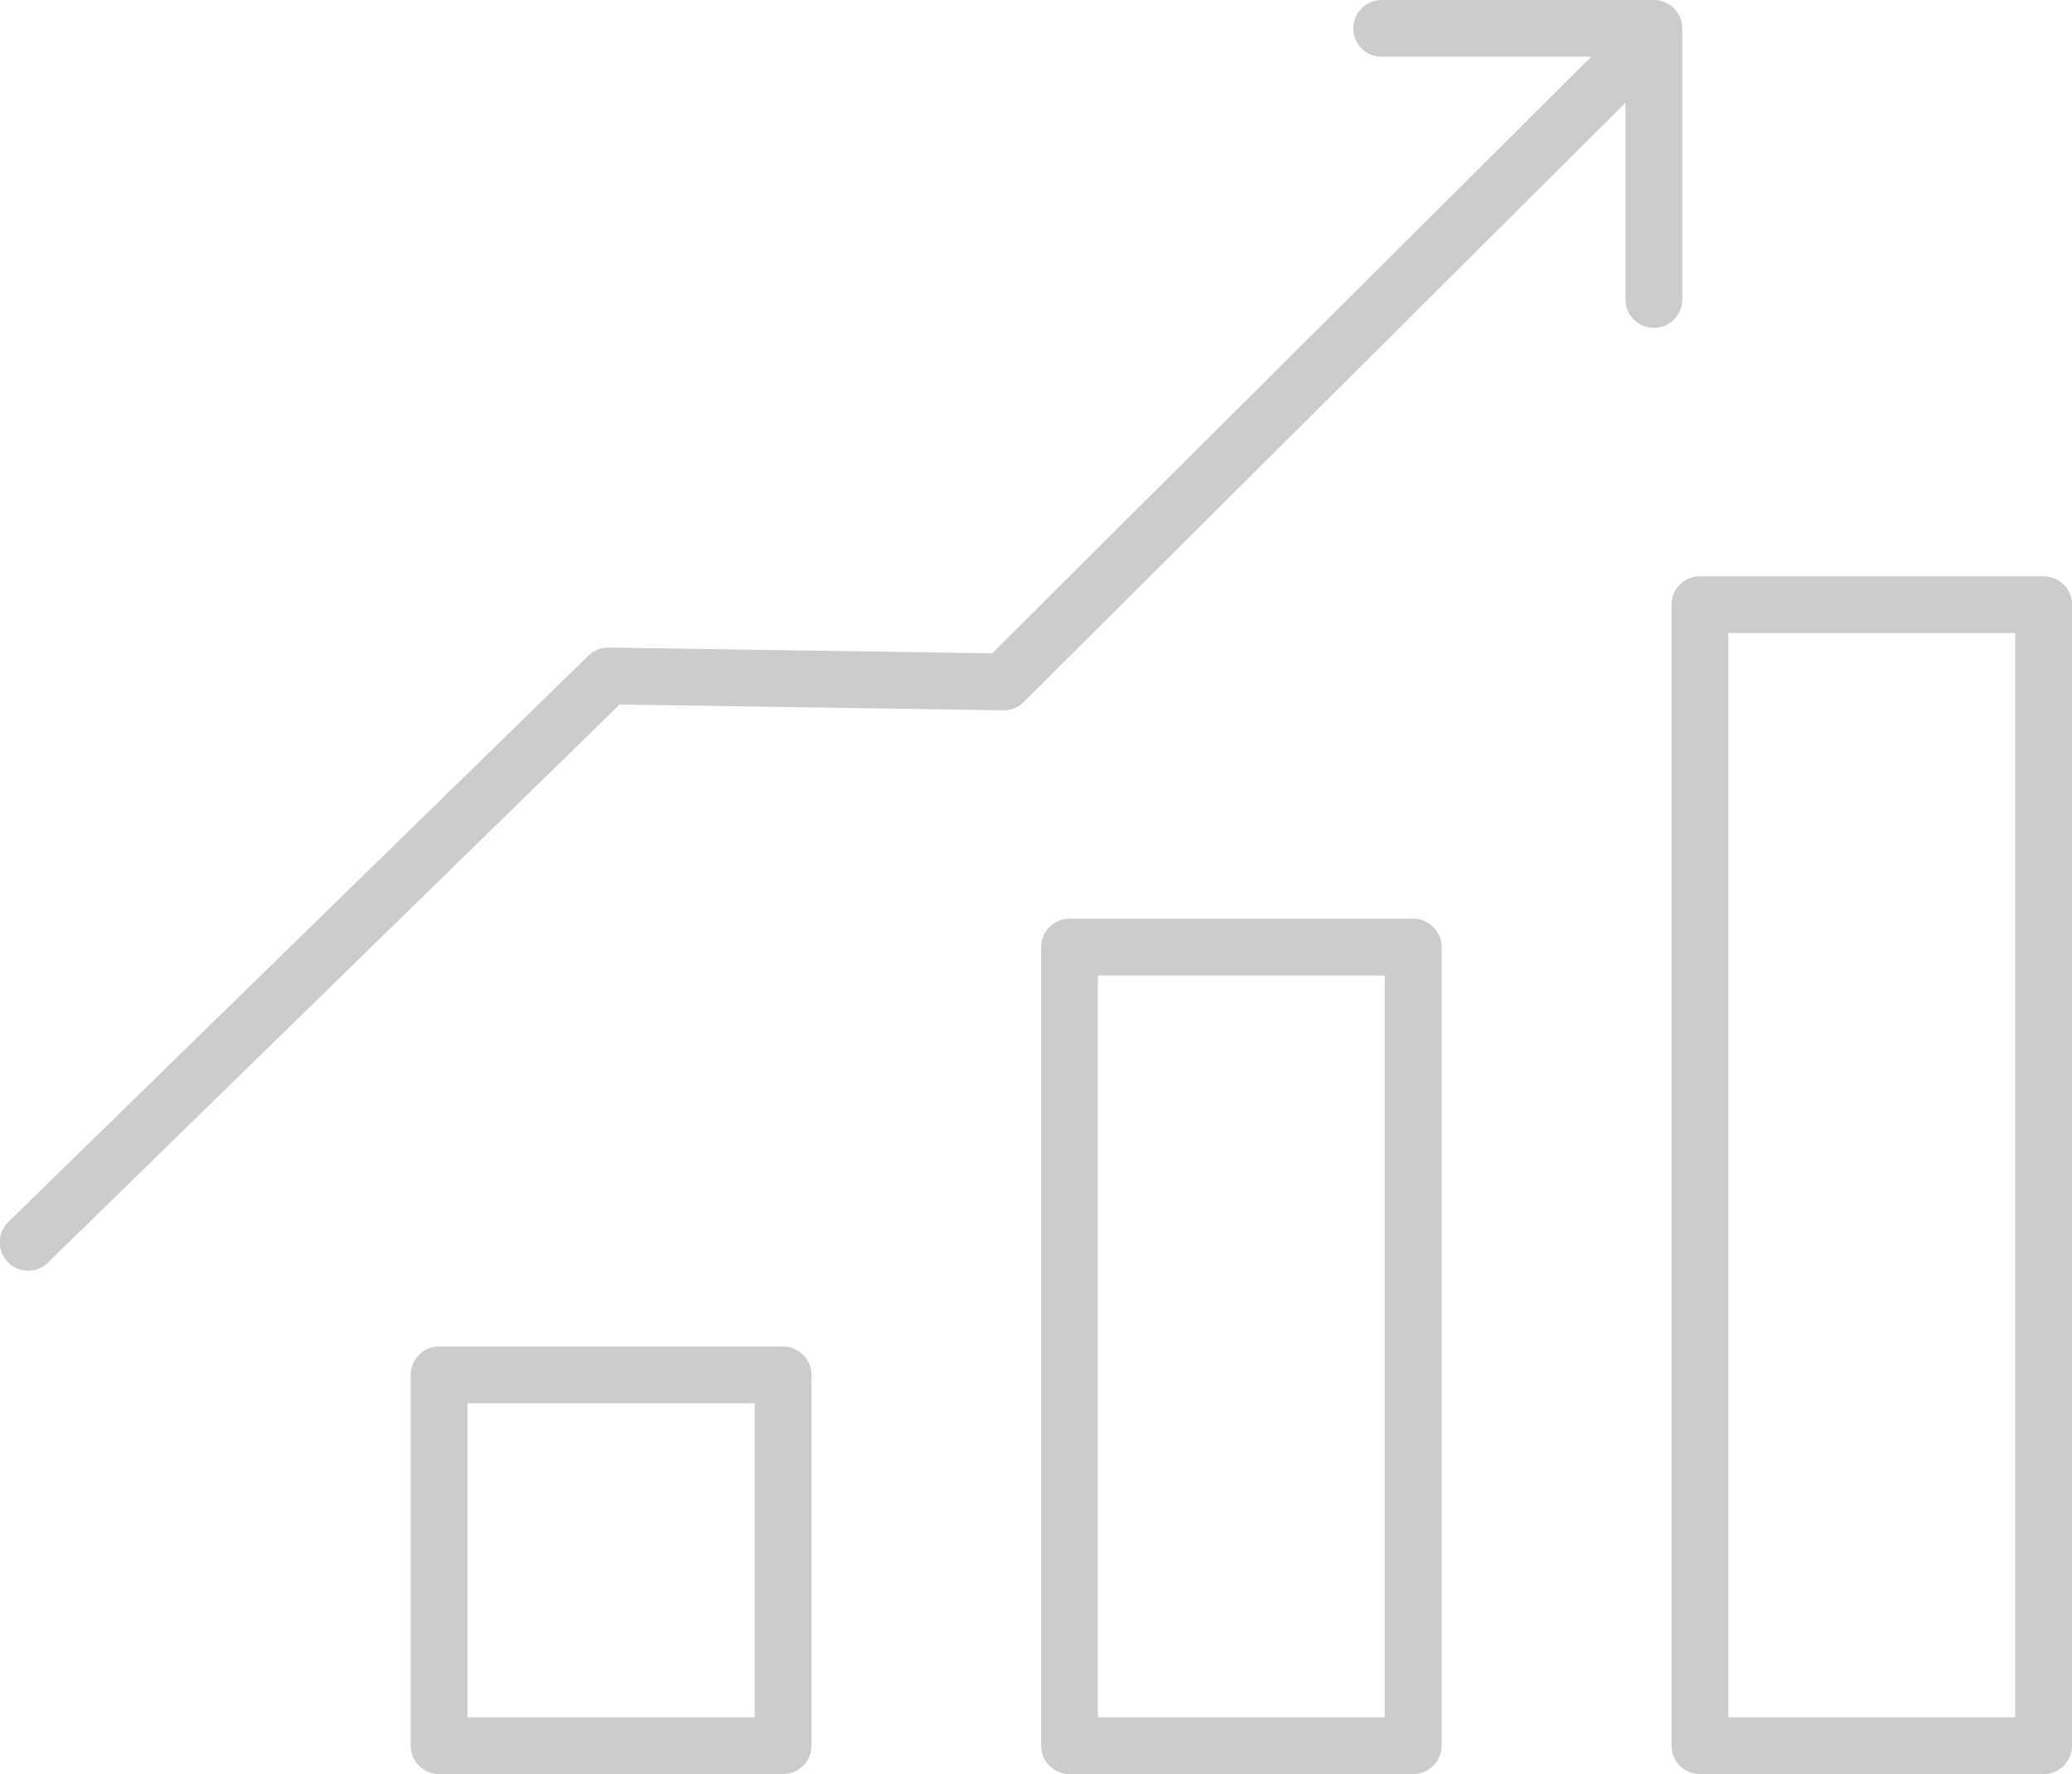 <svg id="userRegistration01.svg" xmlns="http://www.w3.org/2000/svg" width="73" height="62.5" viewBox="0 0 73 62.5">
  <defs>
    <style>
      .cls-1 {
        fill: none;
        stroke: #ccc;
        stroke-linecap: round;
        stroke-linejoin: round;
        stroke-width: 2px;
        fill-rule: evenodd;
      }
    </style>
  </defs>
  <path id="_" data-name="" class="cls-1" d="M2212.49,7494.01l20.44-19.95,13.93,0.21,22.66-22.56m-9.34-.46h9.59v9.55" transform="translate(-2211.5 -7450.25)"/>
  <path id="_2" data-name="" class="cls-1" d="M2261.29,7483.61v28.13h-12.11v-28.13h12.11Zm-34.32,28.13h12.12v-13.06h-12.12v13.06Zm44.42,0h12.11v-40.19h-12.11v40.19Z" transform="translate(-2211.5 -7450.25)"/>
</svg>
